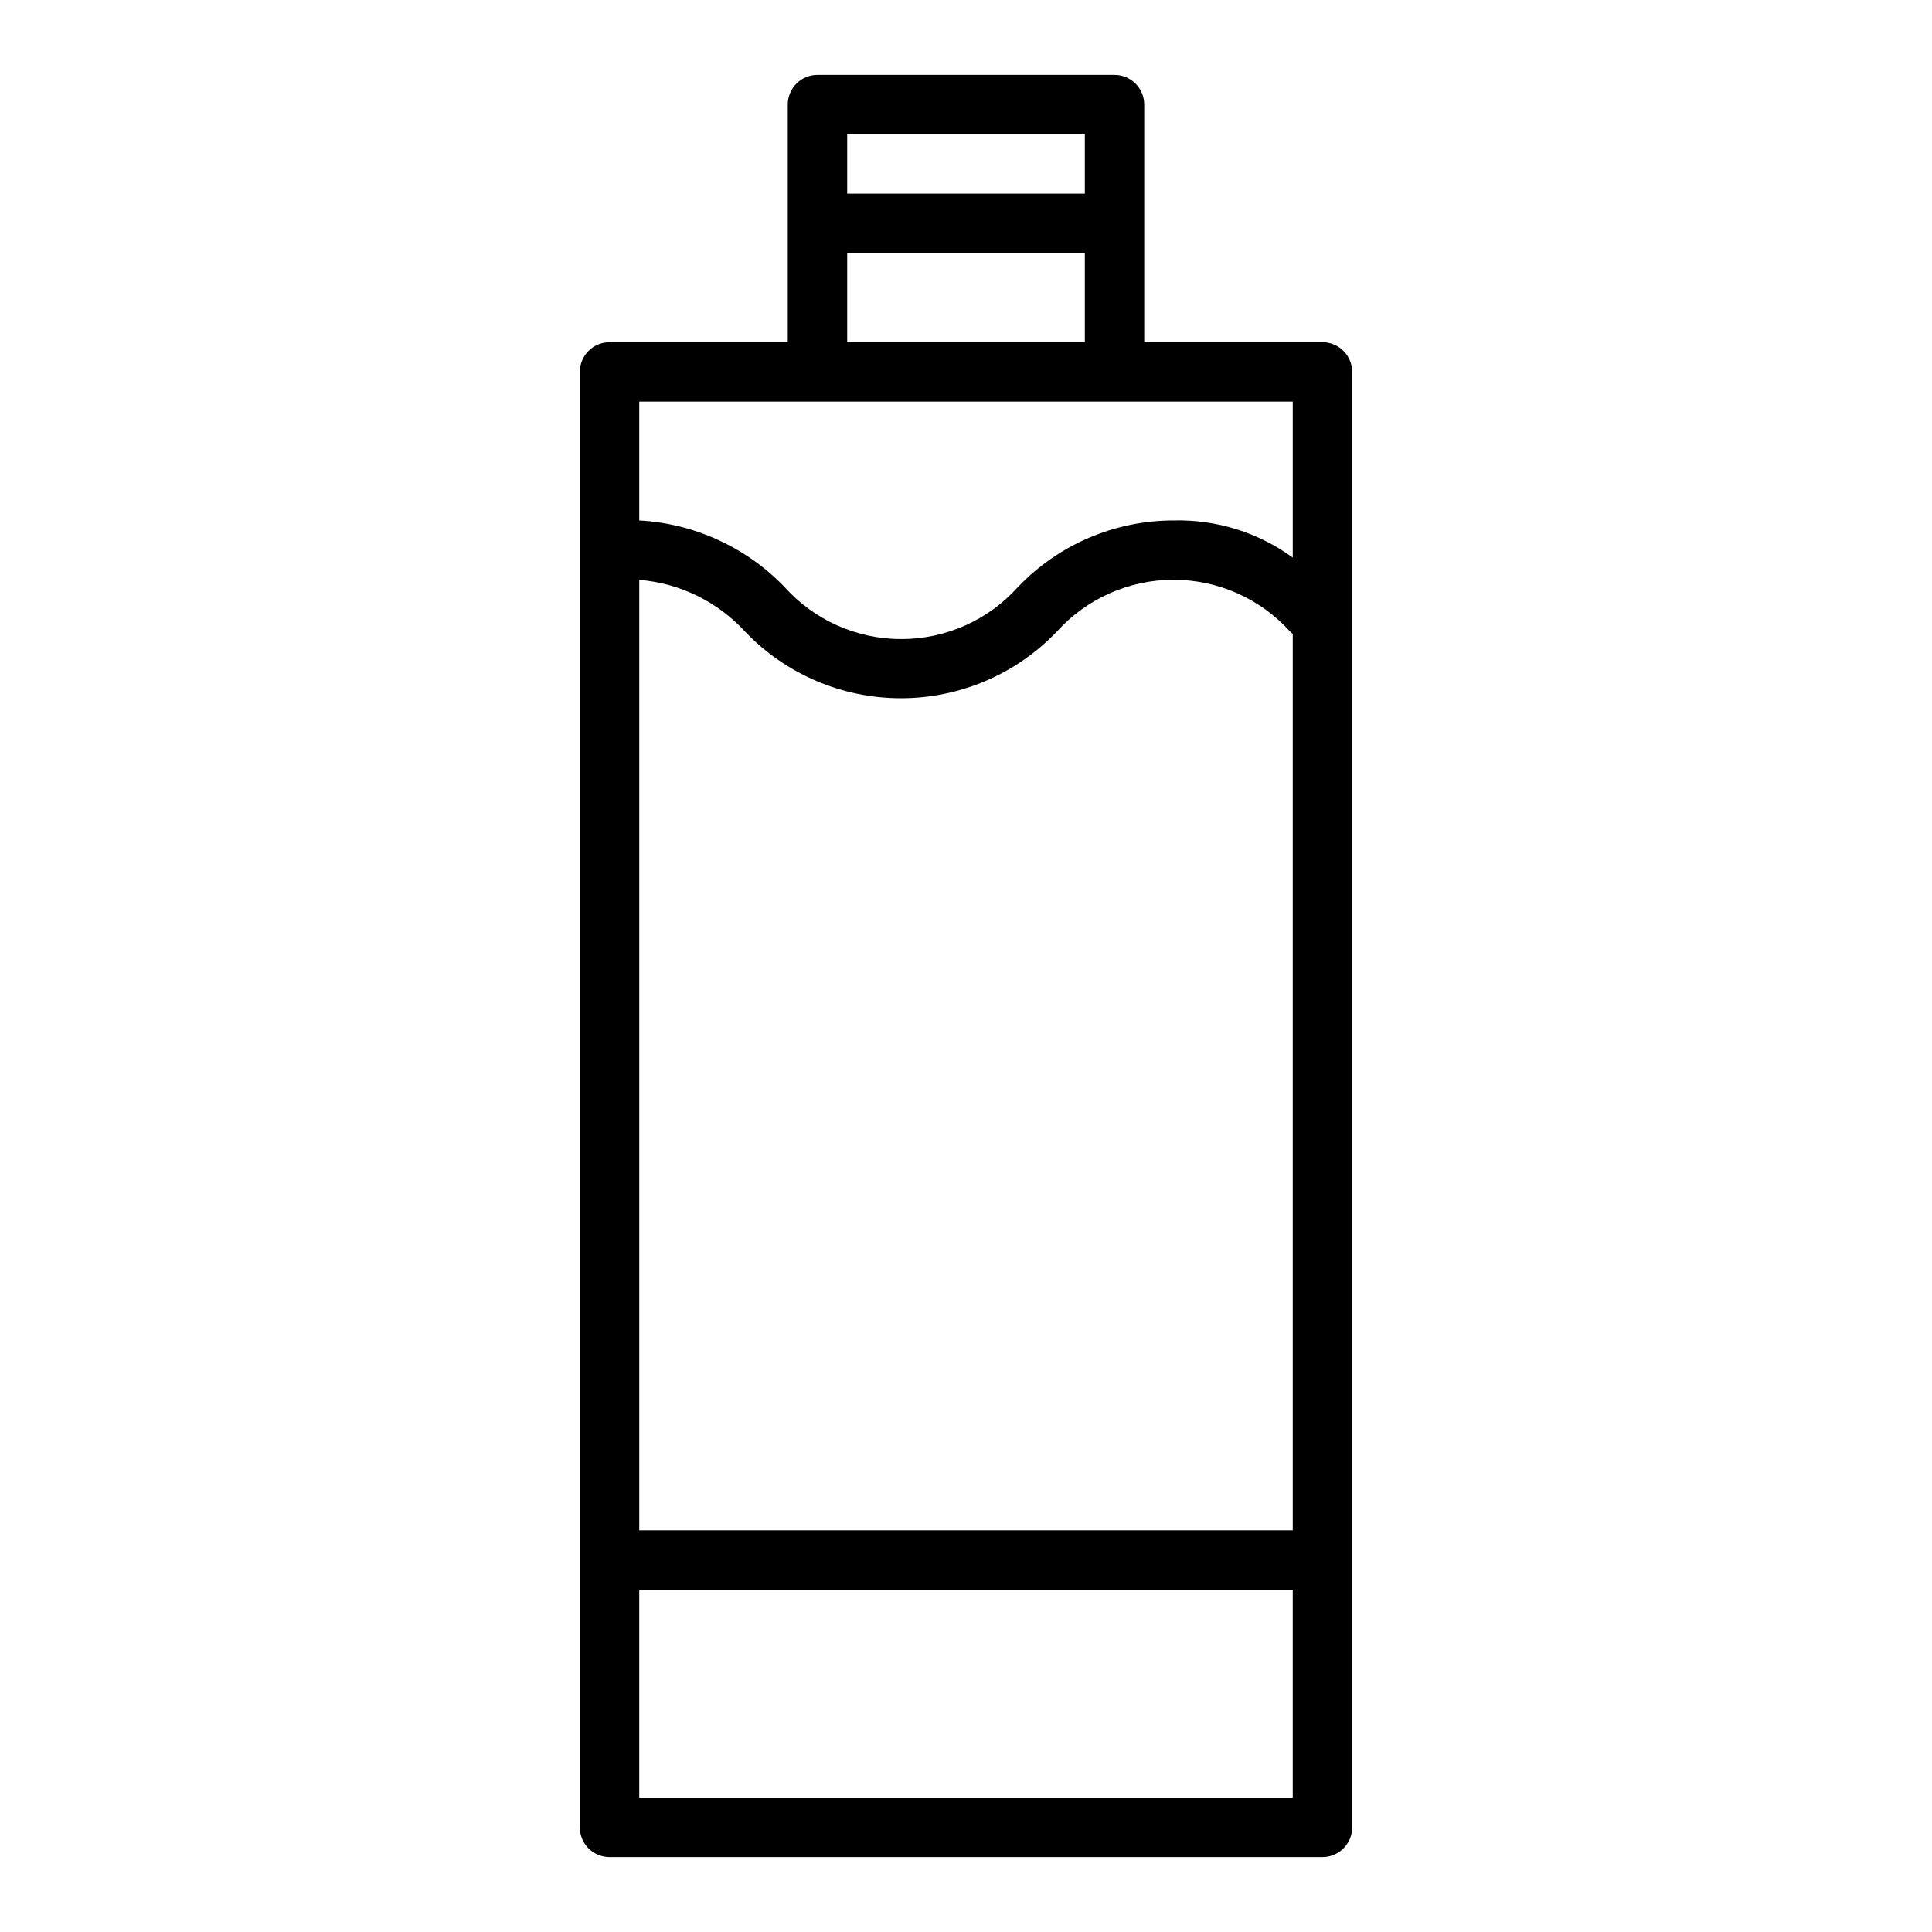 <?xml version="1.0" encoding="UTF-8"?>
<!-- Uploaded to: SVG Repo, www.svgrepo.com, Generator: SVG Repo Mixer Tools -->
<svg fill="#000000" width="800px" height="800px" version="1.1" viewBox="144 144 512 512" xmlns="http://www.w3.org/2000/svg">
 <path d="m494.46 234.69h-47.23v-62.977c0-2.09-0.828-4.09-2.305-5.566-1.477-1.477-3.481-2.309-5.566-2.309h-78.723c-4.348 0-7.871 3.527-7.871 7.875v62.977h-47.23c-4.348 0-7.871 3.523-7.871 7.871v385.73c0 2.086 0.828 4.09 2.305 5.566 1.477 1.473 3.477 2.305 5.566 2.305h188.93c2.09 0 4.094-0.832 5.566-2.305 1.477-1.477 2.309-3.481 2.309-5.566v-385.73c0-2.09-0.832-4.09-2.309-5.566-1.473-1.477-3.477-2.305-5.566-2.305zm-181.05 62.977c10.734 0.871 20.742 5.762 28.023 13.695 10.785 11.289 25.719 17.676 41.328 17.676 15.613 0 30.547-6.387 41.328-17.676 7.894-8.738 19.121-13.723 30.898-13.723s23.004 4.984 30.898 13.723l0.707 0.629v237.58h-173.18zm118.08-118.08v15.742h-62.977v-15.742zm-62.977 31.488h62.977v23.617h-62.977zm-7.871 39.359h125.95v41.328c-9.129-6.648-20.195-10.109-31.488-9.84-15.605-0.02-30.543 6.352-41.328 17.633-7.883 8.789-19.129 13.809-30.938 13.809-11.805 0-23.051-5.019-30.934-13.809-10.145-10.531-23.898-16.828-38.496-17.633v-31.488zm-47.234 369.98v-55.102h173.18v55.105z"/>
</svg>